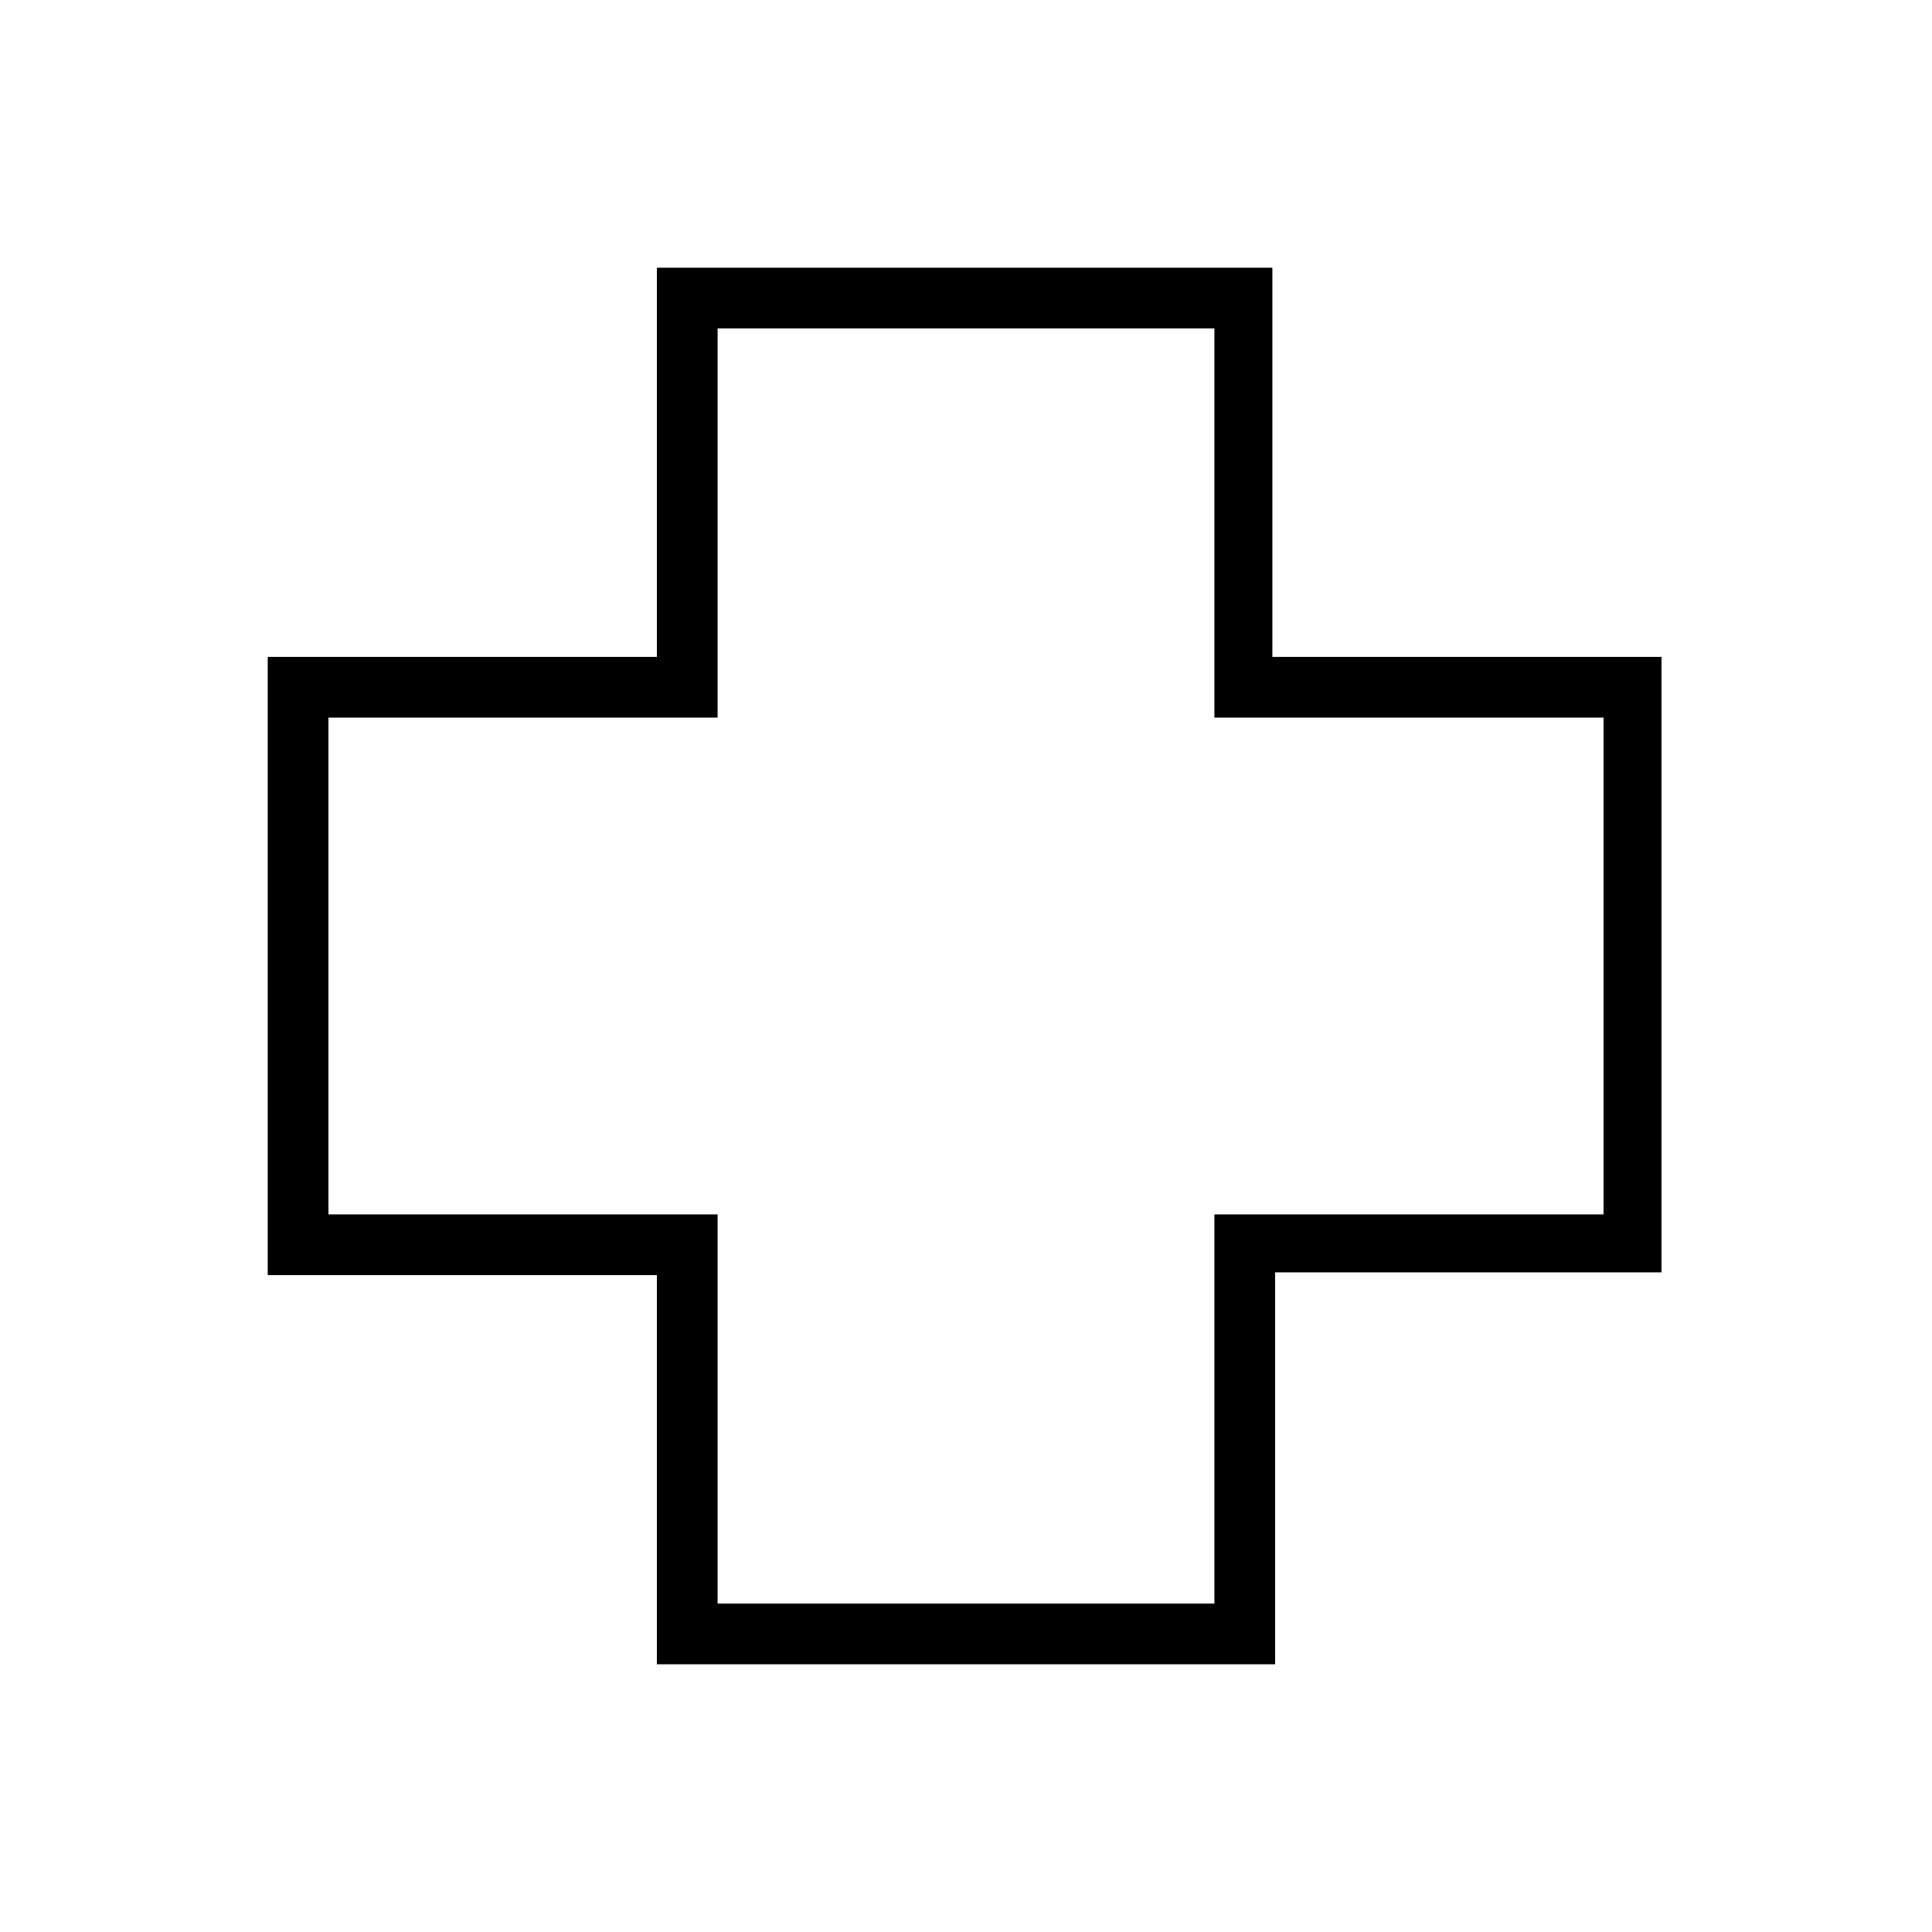 <?xml version="1.0" standalone="no"?>
<!DOCTYPE svg PUBLIC "-//W3C//DTD SVG 20010904//EN"
 "http://www.w3.org/TR/2001/REC-SVG-20010904/DTD/svg10.dtd">
<svg version="1.0" xmlns="http://www.w3.org/2000/svg"
 width="700pt" height="700pt" viewBox="0 0 700 700"
 preserveAspectRatio="xMidYMid meet">
<g transform="translate(0,700) scale(0.1,-0.1)"
fill="#000000" stroke="none">
<path d="M2380 5325 l0 -705 -705 0 -705 0 0 -1120 0 -1120 705 0 705 0 0
-705 0 -705 1120 0 1120 0 0 710 0 710 700 0 700 0 0 1115 0 1115 -705 0 -705
0 0 705 0 705 -1115 0 -1115 0 0 -705z m2020 -220 l0 -705 705 0 705 0 0 -900
0 -900 -705 0 -705 0 0 -705 0 -705 -900 0 -900 0 0 705 0 705 -705 0 -705 0
0 900 0 900 705 0 705 0 0 705 0 705 900 0 900 0 0 -705z"/>
</g>
</svg>
